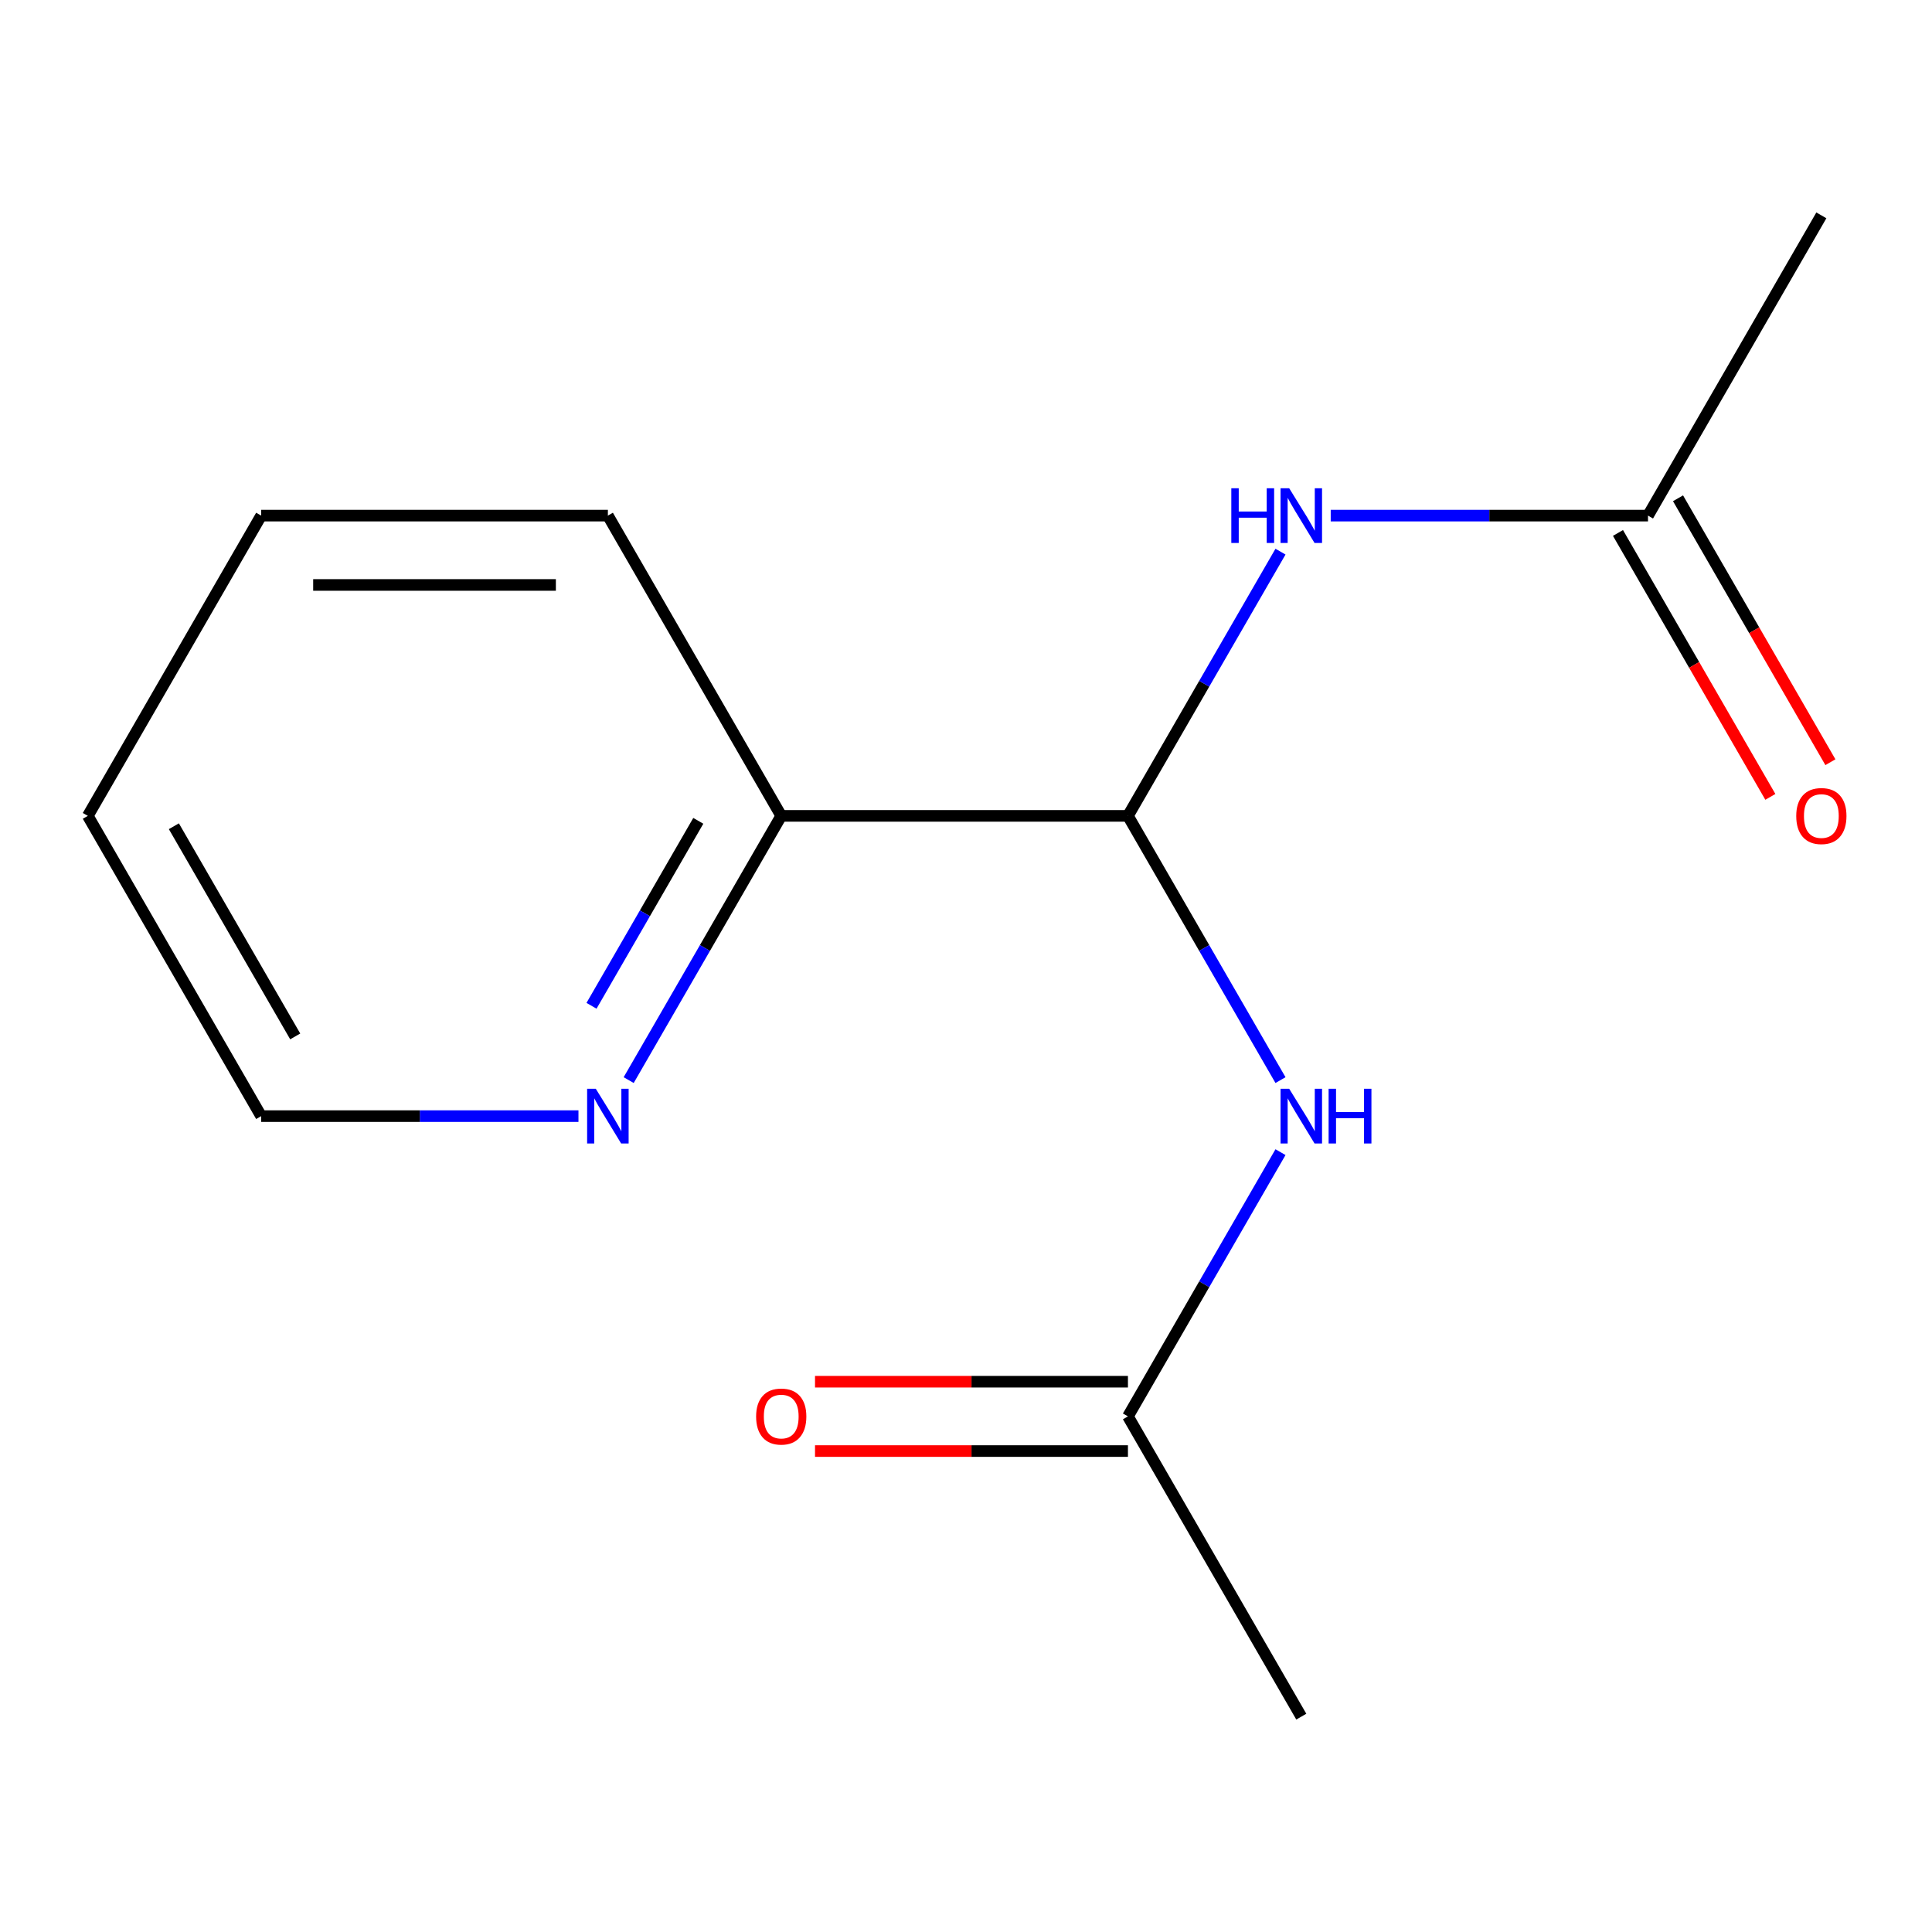 <?xml version='1.0' encoding='iso-8859-1'?>
<svg version='1.1' baseProfile='full'
              xmlns='http://www.w3.org/2000/svg'
                      xmlns:rdkit='http://www.rdkit.org/xml'
                      xmlns:xlink='http://www.w3.org/1999/xlink'
                  xml:space='preserve'
width='1000px' height='1000px' viewBox='0 0 1000 1000'>
<!-- END OF HEADER -->
<rect style='opacity:1.0;fill:#FFFFFF;stroke:none' width='1000' height='1000' x='0' y='0'> </rect>
<path class='bond-0' d='M 583.819,422.294 L 623.3,490.677' style='fill:none;fill-rule:evenodd;stroke:#000000;stroke-width:6px;stroke-linecap:butt;stroke-linejoin:miter;stroke-opacity:1' />
<path class='bond-0' d='M 623.3,490.677 L 662.781,559.06' style='fill:none;fill-rule:evenodd;stroke:#0000FF;stroke-width:6px;stroke-linecap:butt;stroke-linejoin:miter;stroke-opacity:1' />
<path class='bond-1' d='M 583.819,422.294 L 623.3,353.911' style='fill:none;fill-rule:evenodd;stroke:#000000;stroke-width:6px;stroke-linecap:butt;stroke-linejoin:miter;stroke-opacity:1' />
<path class='bond-1' d='M 623.3,353.911 L 662.781,285.528' style='fill:none;fill-rule:evenodd;stroke:#0000FF;stroke-width:6px;stroke-linecap:butt;stroke-linejoin:miter;stroke-opacity:1' />
<path class='bond-4' d='M 583.819,422.294 L 404.364,422.294' style='fill:none;fill-rule:evenodd;stroke:#000000;stroke-width:6px;stroke-linecap:butt;stroke-linejoin:miter;stroke-opacity:1' />
<path class='bond-3' d='M 662.781,596.353 L 623.3,664.736' style='fill:none;fill-rule:evenodd;stroke:#0000FF;stroke-width:6px;stroke-linecap:butt;stroke-linejoin:miter;stroke-opacity:1' />
<path class='bond-3' d='M 623.3,664.736 L 583.819,733.119' style='fill:none;fill-rule:evenodd;stroke:#000000;stroke-width:6px;stroke-linecap:butt;stroke-linejoin:miter;stroke-opacity:1' />
<path class='bond-2' d='M 688.773,266.881 L 770.887,266.881' style='fill:none;fill-rule:evenodd;stroke:#0000FF;stroke-width:6px;stroke-linecap:butt;stroke-linejoin:miter;stroke-opacity:1' />
<path class='bond-2' d='M 770.887,266.881 L 853.002,266.881' style='fill:none;fill-rule:evenodd;stroke:#000000;stroke-width:6px;stroke-linecap:butt;stroke-linejoin:miter;stroke-opacity:1' />
<path class='bond-6' d='M 837.461,275.854 L 876.895,344.157' style='fill:none;fill-rule:evenodd;stroke:#000000;stroke-width:6px;stroke-linecap:butt;stroke-linejoin:miter;stroke-opacity:1' />
<path class='bond-6' d='M 876.895,344.157 L 916.33,412.46' style='fill:none;fill-rule:evenodd;stroke:#FF0000;stroke-width:6px;stroke-linecap:butt;stroke-linejoin:miter;stroke-opacity:1' />
<path class='bond-6' d='M 868.543,257.908 L 907.978,326.212' style='fill:none;fill-rule:evenodd;stroke:#000000;stroke-width:6px;stroke-linecap:butt;stroke-linejoin:miter;stroke-opacity:1' />
<path class='bond-6' d='M 907.978,326.212 L 947.413,394.515' style='fill:none;fill-rule:evenodd;stroke:#FF0000;stroke-width:6px;stroke-linecap:butt;stroke-linejoin:miter;stroke-opacity:1' />
<path class='bond-8' d='M 853.002,266.881 L 942.729,111.469' style='fill:none;fill-rule:evenodd;stroke:#000000;stroke-width:6px;stroke-linecap:butt;stroke-linejoin:miter;stroke-opacity:1' />
<path class='bond-7' d='M 583.819,715.173 L 502.835,715.173' style='fill:none;fill-rule:evenodd;stroke:#000000;stroke-width:6px;stroke-linecap:butt;stroke-linejoin:miter;stroke-opacity:1' />
<path class='bond-7' d='M 502.835,715.173 L 421.851,715.173' style='fill:none;fill-rule:evenodd;stroke:#FF0000;stroke-width:6px;stroke-linecap:butt;stroke-linejoin:miter;stroke-opacity:1' />
<path class='bond-7' d='M 583.819,751.064 L 502.835,751.064' style='fill:none;fill-rule:evenodd;stroke:#000000;stroke-width:6px;stroke-linecap:butt;stroke-linejoin:miter;stroke-opacity:1' />
<path class='bond-7' d='M 502.835,751.064 L 421.851,751.064' style='fill:none;fill-rule:evenodd;stroke:#FF0000;stroke-width:6px;stroke-linecap:butt;stroke-linejoin:miter;stroke-opacity:1' />
<path class='bond-9' d='M 583.819,733.119 L 673.547,888.531' style='fill:none;fill-rule:evenodd;stroke:#000000;stroke-width:6px;stroke-linecap:butt;stroke-linejoin:miter;stroke-opacity:1' />
<path class='bond-5' d='M 404.364,422.294 L 364.883,490.677' style='fill:none;fill-rule:evenodd;stroke:#000000;stroke-width:6px;stroke-linecap:butt;stroke-linejoin:miter;stroke-opacity:1' />
<path class='bond-5' d='M 364.883,490.677 L 325.402,559.06' style='fill:none;fill-rule:evenodd;stroke:#0000FF;stroke-width:6px;stroke-linecap:butt;stroke-linejoin:miter;stroke-opacity:1' />
<path class='bond-5' d='M 361.438,424.863 L 333.801,472.731' style='fill:none;fill-rule:evenodd;stroke:#000000;stroke-width:6px;stroke-linecap:butt;stroke-linejoin:miter;stroke-opacity:1' />
<path class='bond-5' d='M 333.801,472.731 L 306.164,520.599' style='fill:none;fill-rule:evenodd;stroke:#0000FF;stroke-width:6px;stroke-linecap:butt;stroke-linejoin:miter;stroke-opacity:1' />
<path class='bond-11' d='M 404.364,422.294 L 314.637,266.881' style='fill:none;fill-rule:evenodd;stroke:#000000;stroke-width:6px;stroke-linecap:butt;stroke-linejoin:miter;stroke-opacity:1' />
<path class='bond-10' d='M 299.411,577.706 L 217.296,577.706' style='fill:none;fill-rule:evenodd;stroke:#0000FF;stroke-width:6px;stroke-linecap:butt;stroke-linejoin:miter;stroke-opacity:1' />
<path class='bond-10' d='M 217.296,577.706 L 135.182,577.706' style='fill:none;fill-rule:evenodd;stroke:#000000;stroke-width:6px;stroke-linecap:butt;stroke-linejoin:miter;stroke-opacity:1' />
<path class='bond-12' d='M 135.182,577.706 L 45.455,422.294' style='fill:none;fill-rule:evenodd;stroke:#000000;stroke-width:6px;stroke-linecap:butt;stroke-linejoin:miter;stroke-opacity:1' />
<path class='bond-12' d='M 152.805,536.449 L 89.996,427.66' style='fill:none;fill-rule:evenodd;stroke:#000000;stroke-width:6px;stroke-linecap:butt;stroke-linejoin:miter;stroke-opacity:1' />
<path class='bond-13' d='M 314.637,266.881 L 135.182,266.881' style='fill:none;fill-rule:evenodd;stroke:#000000;stroke-width:6px;stroke-linecap:butt;stroke-linejoin:miter;stroke-opacity:1' />
<path class='bond-13' d='M 287.719,302.772 L 162.1,302.772' style='fill:none;fill-rule:evenodd;stroke:#000000;stroke-width:6px;stroke-linecap:butt;stroke-linejoin:miter;stroke-opacity:1' />
<path class='bond-14' d='M 45.455,422.294 L 135.182,266.881' style='fill:none;fill-rule:evenodd;stroke:#000000;stroke-width:6px;stroke-linecap:butt;stroke-linejoin:miter;stroke-opacity:1' />
<path  class='atom-1' d='M 667.287 563.546
L 676.567 578.546
Q 677.487 580.026, 678.967 582.706
Q 680.447 585.386, 680.527 585.546
L 680.527 563.546
L 684.287 563.546
L 684.287 591.866
L 680.407 591.866
L 670.447 575.466
Q 669.287 573.546, 668.047 571.346
Q 666.847 569.146, 666.487 568.466
L 666.487 591.866
L 662.807 591.866
L 662.807 563.546
L 667.287 563.546
' fill='#0000FF'/>
<path  class='atom-1' d='M 687.687 563.546
L 691.527 563.546
L 691.527 575.586
L 706.007 575.586
L 706.007 563.546
L 709.847 563.546
L 709.847 591.866
L 706.007 591.866
L 706.007 578.786
L 691.527 578.786
L 691.527 591.866
L 687.687 591.866
L 687.687 563.546
' fill='#0000FF'/>
<path  class='atom-2' d='M 637.327 252.721
L 641.167 252.721
L 641.167 264.761
L 655.647 264.761
L 655.647 252.721
L 659.487 252.721
L 659.487 281.041
L 655.647 281.041
L 655.647 267.961
L 641.167 267.961
L 641.167 281.041
L 637.327 281.041
L 637.327 252.721
' fill='#0000FF'/>
<path  class='atom-2' d='M 667.287 252.721
L 676.567 267.721
Q 677.487 269.201, 678.967 271.881
Q 680.447 274.561, 680.527 274.721
L 680.527 252.721
L 684.287 252.721
L 684.287 281.041
L 680.407 281.041
L 670.447 264.641
Q 669.287 262.721, 668.047 260.521
Q 666.847 258.321, 666.487 257.641
L 666.487 281.041
L 662.807 281.041
L 662.807 252.721
L 667.287 252.721
' fill='#0000FF'/>
<path  class='atom-6' d='M 308.377 563.546
L 317.657 578.546
Q 318.577 580.026, 320.057 582.706
Q 321.537 585.386, 321.617 585.546
L 321.617 563.546
L 325.377 563.546
L 325.377 591.866
L 321.497 591.866
L 311.537 575.466
Q 310.377 573.546, 309.137 571.346
Q 307.937 569.146, 307.577 568.466
L 307.577 591.866
L 303.897 591.866
L 303.897 563.546
L 308.377 563.546
' fill='#0000FF'/>
<path  class='atom-7' d='M 929.729 422.374
Q 929.729 415.574, 933.089 411.774
Q 936.449 407.974, 942.729 407.974
Q 949.009 407.974, 952.369 411.774
Q 955.729 415.574, 955.729 422.374
Q 955.729 429.254, 952.329 433.174
Q 948.929 437.054, 942.729 437.054
Q 936.489 437.054, 933.089 433.174
Q 929.729 429.294, 929.729 422.374
M 942.729 433.854
Q 947.049 433.854, 949.369 430.974
Q 951.729 428.054, 951.729 422.374
Q 951.729 416.814, 949.369 414.014
Q 947.049 411.174, 942.729 411.174
Q 938.409 411.174, 936.049 413.974
Q 933.729 416.774, 933.729 422.374
Q 933.729 428.094, 936.049 430.974
Q 938.409 433.854, 942.729 433.854
' fill='#FF0000'/>
<path  class='atom-8' d='M 391.364 733.199
Q 391.364 726.399, 394.724 722.599
Q 398.084 718.799, 404.364 718.799
Q 410.644 718.799, 414.004 722.599
Q 417.364 726.399, 417.364 733.199
Q 417.364 740.079, 413.964 743.999
Q 410.564 747.879, 404.364 747.879
Q 398.124 747.879, 394.724 743.999
Q 391.364 740.119, 391.364 733.199
M 404.364 744.679
Q 408.684 744.679, 411.004 741.799
Q 413.364 738.879, 413.364 733.199
Q 413.364 727.639, 411.004 724.839
Q 408.684 721.999, 404.364 721.999
Q 400.044 721.999, 397.684 724.799
Q 395.364 727.599, 395.364 733.199
Q 395.364 738.919, 397.684 741.799
Q 400.044 744.679, 404.364 744.679
' fill='#FF0000'/>
</svg>
